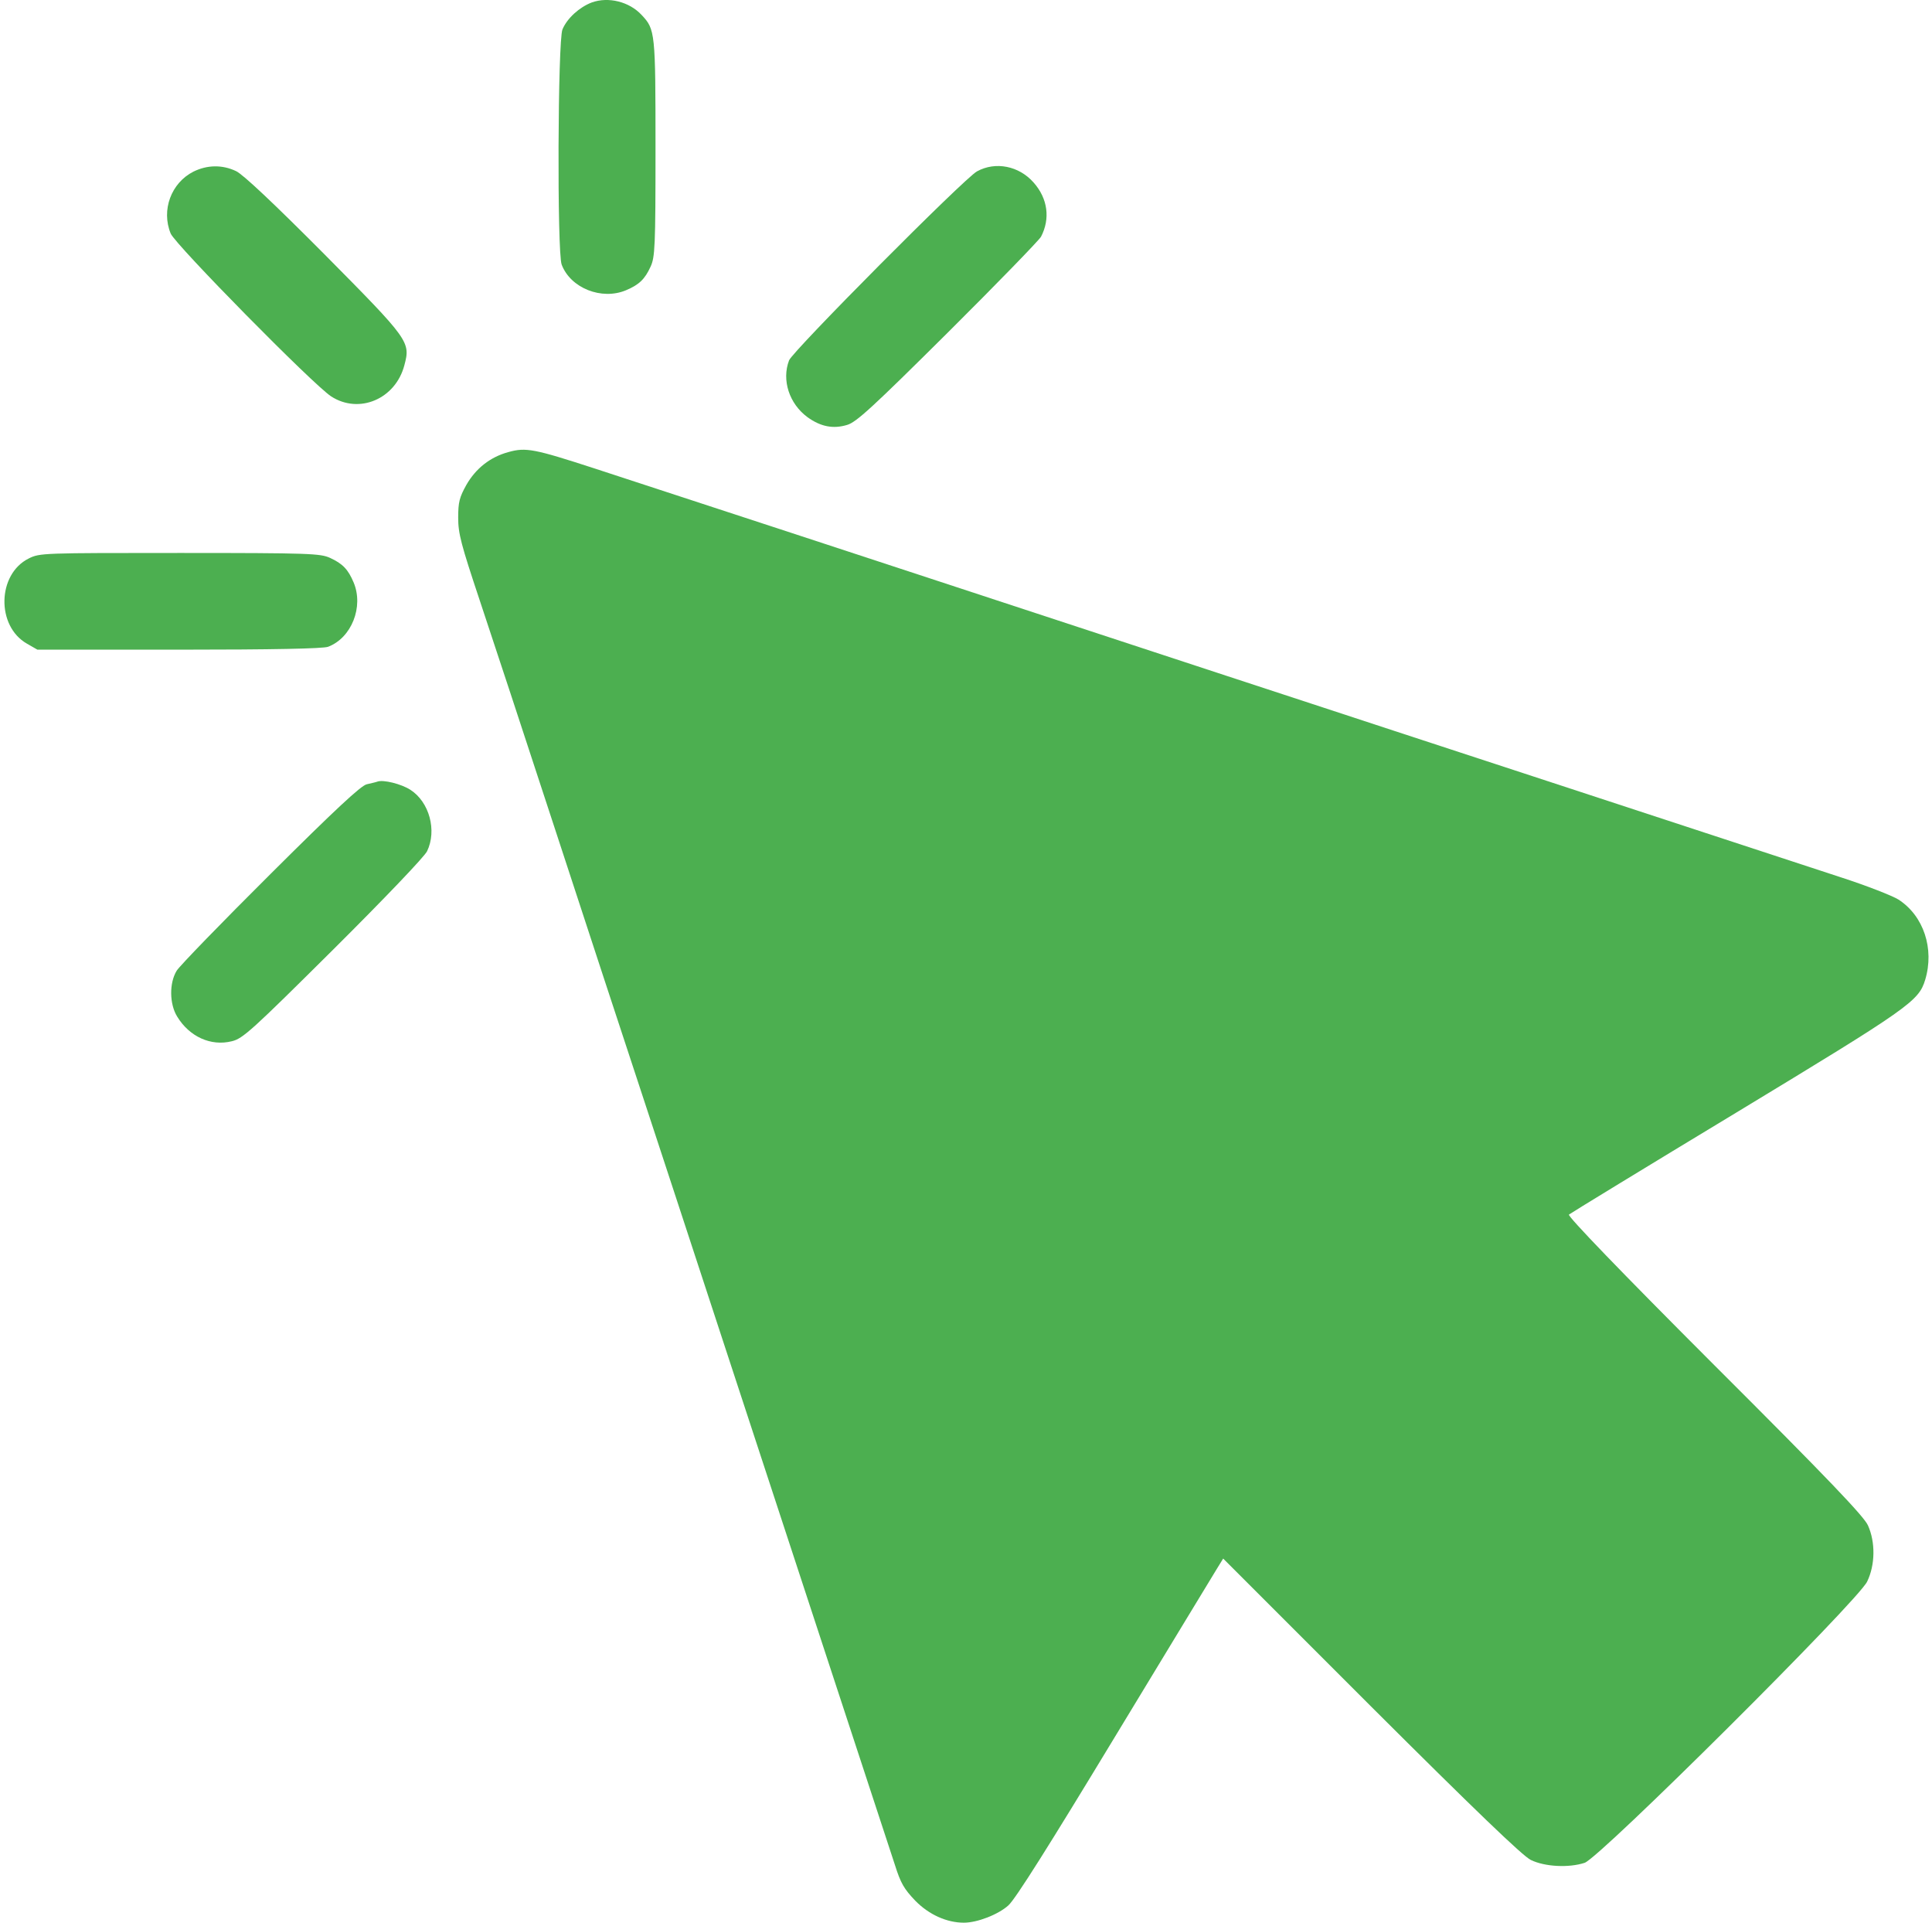 <svg width="403" height="401" viewBox="0 0 403 401" fill="none" xmlns="http://www.w3.org/2000/svg">
<path d="M123.432 0.515C120.87 1.496 118.308 3.786 117.327 6.13C116.345 8.365 116.182 52.688 117.163 55.195C119.017 60.102 125.504 62.664 130.574 60.538C133.3 59.393 134.499 58.248 135.699 55.631C136.625 53.614 136.734 51.597 136.734 30.935C136.734 6.73 136.68 6.13 133.845 3.132C131.283 0.351 126.921 -0.739 123.432 0.515Z" fill="#4CAF50"/>
<path d="M40.349 35.794C35.715 38.138 33.589 43.808 35.606 48.714C36.642 51.113 65.318 80.225 69.079 82.678C74.913 86.44 82.49 83.224 84.344 76.191C85.652 71.284 85.434 70.957 67.607 52.967C57.031 42.336 50.653 36.339 49.235 35.685C46.346 34.322 43.238 34.377 40.349 35.794Z" fill="#4CAF50"/>
<path d="M203.79 35.742C201.228 37.105 165.301 73.25 164.593 75.158C163.012 79.301 164.647 84.208 168.409 86.988C171.189 89.005 173.806 89.496 176.695 88.624C178.603 88.079 181.929 85.025 197.684 69.379C207.988 59.13 216.711 50.135 217.147 49.372C219.109 45.61 218.564 41.412 215.62 38.087C212.567 34.597 207.661 33.616 203.79 35.742Z" fill="#4CAF50"/>
<path d="M106.041 94.289C102.225 95.324 99.227 97.723 97.264 101.158C95.847 103.72 95.574 104.701 95.574 107.972C95.574 111.298 96.174 113.533 100.044 125.145C102.498 132.505 109.694 154.312 116.018 173.665C122.342 193.018 130.192 216.897 133.463 226.819C136.734 236.686 144.53 260.565 150.854 279.809C157.178 299.108 167.482 330.51 173.751 349.591C180.02 368.726 185.854 386.444 186.672 388.952C187.871 392.768 188.58 393.967 190.924 396.421C193.759 399.31 197.466 401 201.064 401C203.844 401 208.206 399.31 210.332 397.402C211.804 396.093 218.836 384.918 232.466 362.402C243.478 344.194 253.127 328.384 253.836 327.184L255.145 325.058L286.001 355.915C307.535 377.394 317.621 387.098 319.311 387.916C322.2 389.333 327.216 389.606 330.541 388.516C333.703 387.48 387.566 333.89 389.474 329.856C391.164 326.367 391.218 321.624 389.637 318.134C388.82 316.281 381.296 308.376 357.636 284.77C338.01 265.144 326.943 253.641 327.27 253.314C327.597 253.041 343.298 243.447 362.161 232.053C398.251 210.191 400.214 208.828 401.577 204.358C403.539 197.87 401.25 191.001 396.016 187.621C394.817 186.858 389.419 184.732 384.022 182.987C330.868 165.542 304.537 156.928 290.744 152.403C281.749 149.46 266.048 144.28 255.853 140.955C220.635 129.397 204.062 123.946 199.428 122.419C194.14 120.675 140.332 103.011 123.923 97.669C111.493 93.634 109.694 93.253 106.041 94.289Z" fill="#4CAF50"/>
<path d="M6.004 116.472C-0.593 119.743 -0.811 130.592 5.622 134.244L7.803 135.498H37.351C56.977 135.498 67.39 135.28 68.425 134.898C73.332 133.045 75.894 126.557 73.768 121.487C72.623 118.761 71.478 117.562 68.862 116.363C66.844 115.436 64.664 115.327 37.514 115.327C8.893 115.327 8.293 115.327 6.004 116.472Z" fill="#4CAF50"/>
<path d="M78.675 163.029C78.402 163.138 77.421 163.356 76.494 163.574C75.294 163.847 69.897 168.862 56.432 182.273C46.292 192.359 37.46 201.463 36.86 202.444C35.279 205.007 35.334 209.423 36.969 212.039C39.532 216.237 44.002 218.254 48.363 217.164C50.653 216.619 52.507 214.929 69.516 198.029C80.147 187.452 88.597 178.621 89.087 177.53C91.159 173.223 89.578 167.281 85.598 164.719C83.745 163.519 79.928 162.538 78.675 163.029Z" fill="#4CAF50"/>
</svg>
